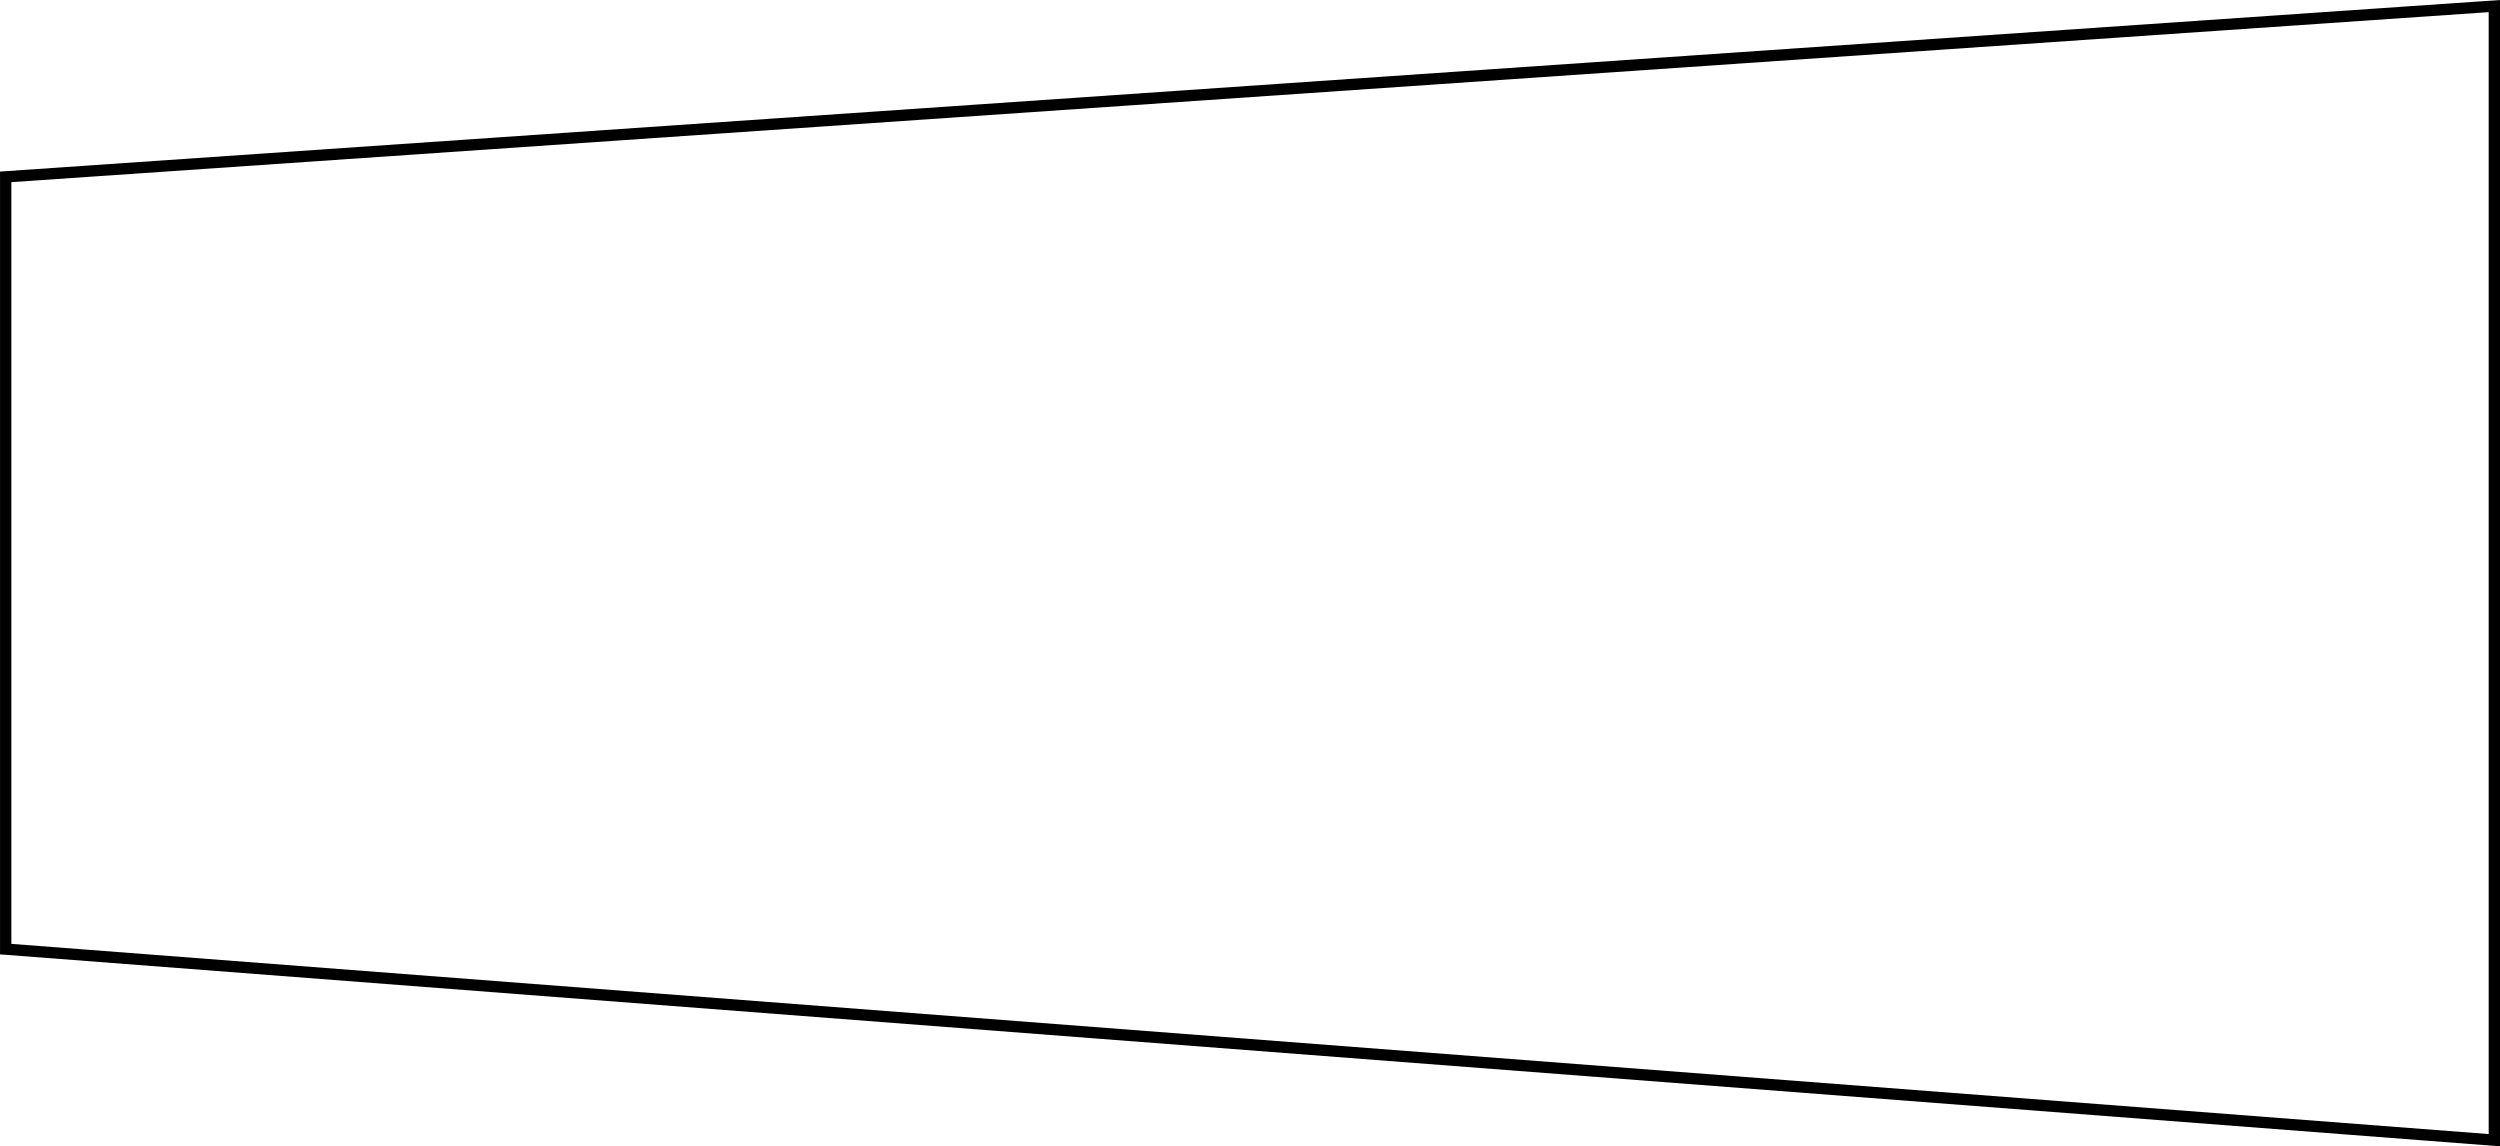 <svg xmlns="http://www.w3.org/2000/svg" width="110.218" height="50.538" viewBox="0 0 110.218 50.538">
  <path id="Path_17" data-name="Path 17" d="M1985.238-5570v50l-109.718-8.424v-34.047Z" transform="translate(-1875.269 5570.268)" fill="none" stroke="#000" stroke-width="0.5"/>
</svg>
